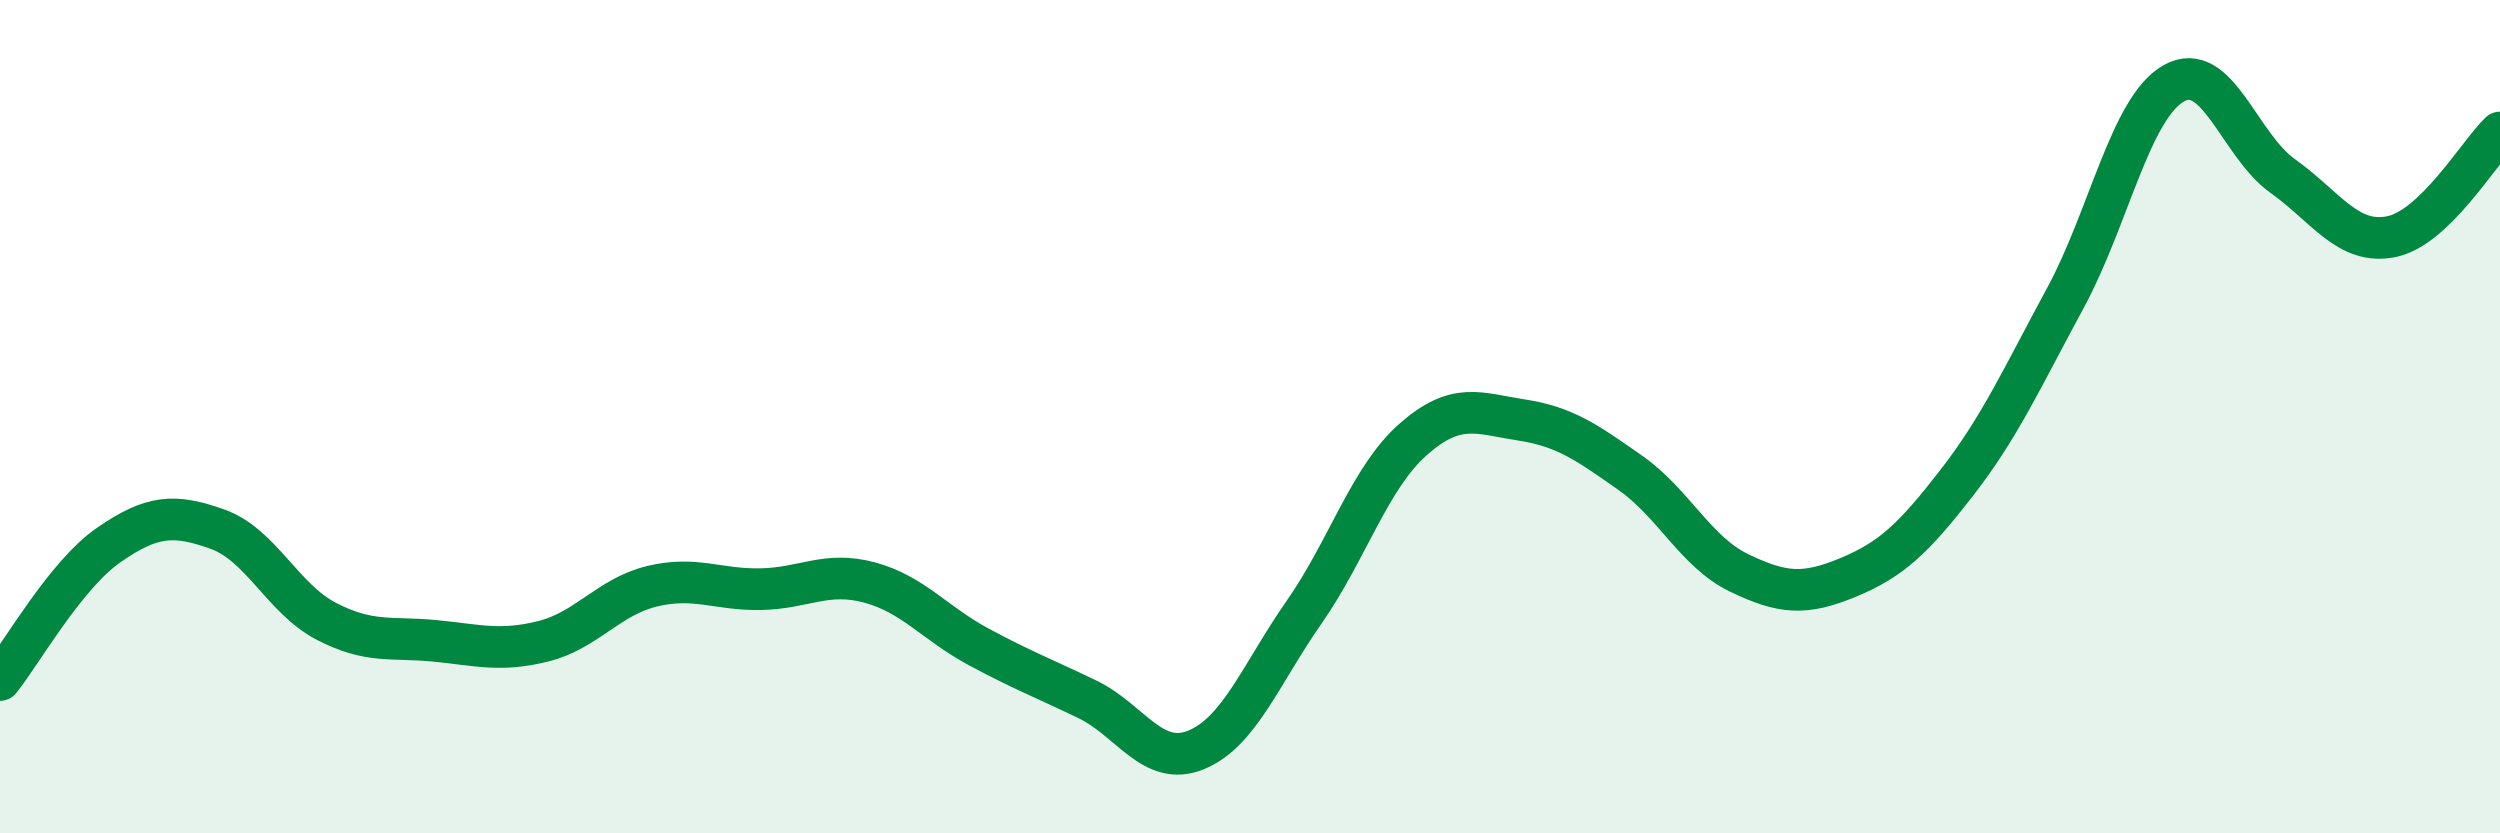 
    <svg width="60" height="20" viewBox="0 0 60 20" xmlns="http://www.w3.org/2000/svg">
      <path
        d="M 0,16.32 C 0.52,15.67 1.57,13.8 2.61,13.08 C 3.65,12.36 4.18,12.33 5.22,12.7 C 6.26,13.07 6.79,14.37 7.83,14.91 C 8.87,15.45 9.39,15.28 10.43,15.38 C 11.47,15.48 12,15.65 13.04,15.39 C 14.08,15.13 14.61,14.32 15.65,14.07 C 16.69,13.82 17.22,14.16 18.26,14.14 C 19.3,14.12 19.83,13.7 20.87,13.98 C 21.91,14.26 22.44,14.96 23.48,15.52 C 24.52,16.08 25.05,16.28 26.09,16.78 C 27.13,17.28 27.66,18.42 28.7,18 C 29.74,17.58 30.26,16.18 31.3,14.69 C 32.34,13.2 32.87,11.47 33.91,10.55 C 34.95,9.63 35.48,9.92 36.52,10.08 C 37.56,10.24 38.09,10.62 39.13,11.35 C 40.17,12.08 40.7,13.25 41.74,13.75 C 42.78,14.25 43.31,14.29 44.35,13.86 C 45.39,13.43 45.92,12.93 46.96,11.59 C 48,10.25 48.53,9.07 49.57,7.15 C 50.61,5.23 51.13,2.59 52.17,2 C 53.21,1.41 53.74,3.48 54.78,4.22 C 55.82,4.96 56.35,5.89 57.39,5.68 C 58.43,5.47 59.48,3.68 60,3.18L60 20L0 20Z"
        fill="#008740"
        opacity="0.1"
        stroke-linecap="round"
        stroke-linejoin="round"
      />
      <path
        d="M 0,16.32 C 0.52,15.67 1.57,13.8 2.61,13.08 C 3.65,12.36 4.18,12.33 5.22,12.7 C 6.26,13.07 6.79,14.37 7.83,14.91 C 8.87,15.45 9.39,15.28 10.43,15.38 C 11.47,15.48 12,15.65 13.04,15.39 C 14.08,15.13 14.61,14.32 15.65,14.07 C 16.69,13.82 17.22,14.16 18.26,14.14 C 19.3,14.12 19.83,13.7 20.87,13.98 C 21.91,14.26 22.44,14.96 23.48,15.52 C 24.52,16.08 25.05,16.28 26.09,16.78 C 27.13,17.28 27.66,18.42 28.7,18 C 29.74,17.58 30.26,16.18 31.3,14.69 C 32.34,13.2 32.87,11.47 33.91,10.55 C 34.95,9.63 35.48,9.92 36.52,10.08 C 37.56,10.24 38.09,10.62 39.13,11.35 C 40.17,12.08 40.7,13.25 41.74,13.75 C 42.78,14.25 43.31,14.29 44.35,13.86 C 45.39,13.43 45.92,12.93 46.96,11.59 C 48,10.25 48.53,9.07 49.57,7.15 C 50.61,5.23 51.13,2.59 52.17,2 C 53.21,1.41 53.74,3.48 54.78,4.22 C 55.82,4.96 56.35,5.89 57.39,5.68 C 58.43,5.47 59.48,3.68 60,3.18"
        stroke="#008740"
        stroke-width="1"
        fill="none"
        stroke-linecap="round"
        stroke-linejoin="round"
      />
    </svg>
  